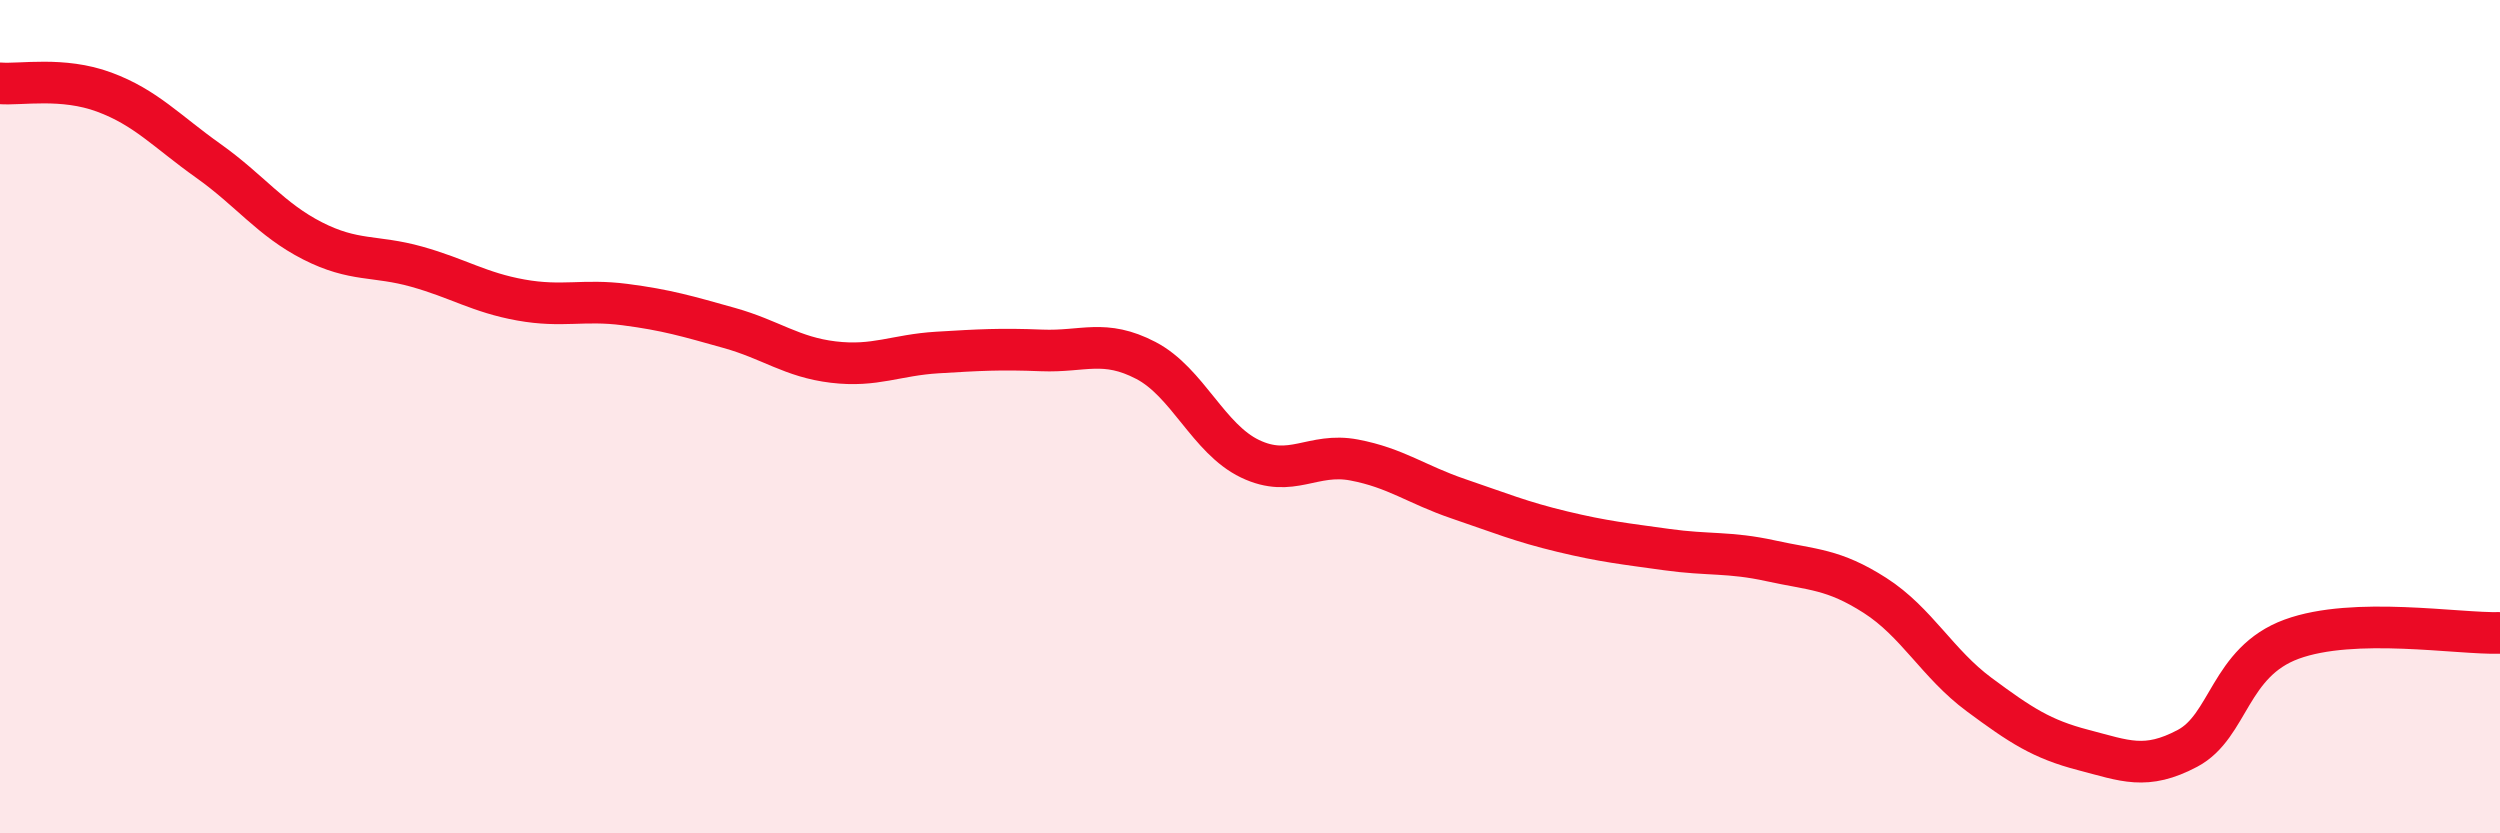 
    <svg width="60" height="20" viewBox="0 0 60 20" xmlns="http://www.w3.org/2000/svg">
      <path
        d="M 0,2 C 0.5,2.04 1.5,1.84 2.5,2.21 C 3.5,2.58 4,3.15 5,3.86 C 6,4.57 6.5,5.27 7.5,5.78 C 8.5,6.29 9,6.12 10,6.4 C 11,6.68 11.5,7.02 12.5,7.2 C 13.5,7.38 14,7.18 15,7.31 C 16,7.44 16.5,7.59 17.5,7.87 C 18.5,8.15 19,8.57 20,8.69 C 21,8.81 21.5,8.52 22.5,8.46 C 23.5,8.4 24,8.37 25,8.41 C 26,8.45 26.5,8.13 27.5,8.65 C 28.5,9.17 29,10.53 30,11.01 C 31,11.49 31.5,10.85 32.5,11.04 C 33.5,11.23 34,11.63 35,11.97 C 36,12.31 36.5,12.52 37.5,12.76 C 38.5,13 39,13.05 40,13.19 C 41,13.33 41.5,13.24 42.5,13.46 C 43.5,13.68 44,13.65 45,14.29 C 46,14.93 46.5,15.93 47.5,16.67 C 48.5,17.41 49,17.74 50,18 C 51,18.26 51.5,18.49 52.5,17.96 C 53.5,17.43 53.5,15.89 55,15.34 C 56.5,14.79 59,15.22 60,15.19L60 20L0 20Z"
        fill="#EB0A25"
        opacity="0.1"
        stroke-linecap="round"
        stroke-linejoin="round"
      />
      <path
        d="M 0,2 C 0.5,2.04 1.5,1.84 2.5,2.21 C 3.5,2.58 4,3.15 5,3.86 C 6,4.57 6.5,5.27 7.5,5.78 C 8.5,6.29 9,6.12 10,6.4 C 11,6.68 11.5,7.02 12.5,7.2 C 13.5,7.38 14,7.18 15,7.31 C 16,7.44 16.5,7.59 17.5,7.87 C 18.5,8.15 19,8.57 20,8.69 C 21,8.81 21.5,8.52 22.5,8.46 C 23.5,8.4 24,8.37 25,8.41 C 26,8.45 26.5,8.13 27.5,8.65 C 28.5,9.17 29,10.53 30,11.01 C 31,11.49 31.5,10.85 32.5,11.04 C 33.5,11.23 34,11.63 35,11.97 C 36,12.31 36.5,12.52 37.5,12.76 C 38.5,13 39,13.05 40,13.19 C 41,13.33 41.5,13.24 42.5,13.46 C 43.5,13.68 44,13.65 45,14.29 C 46,14.93 46.5,15.93 47.5,16.67 C 48.5,17.41 49,17.74 50,18 C 51,18.26 51.5,18.49 52.5,17.96 C 53.5,17.43 53.5,15.89 55,15.34 C 56.5,14.79 59,15.22 60,15.19"
        stroke="#EB0A25"
        stroke-width="1"
        fill="none"
        stroke-linecap="round"
        stroke-linejoin="round"
      />
    </svg>
  